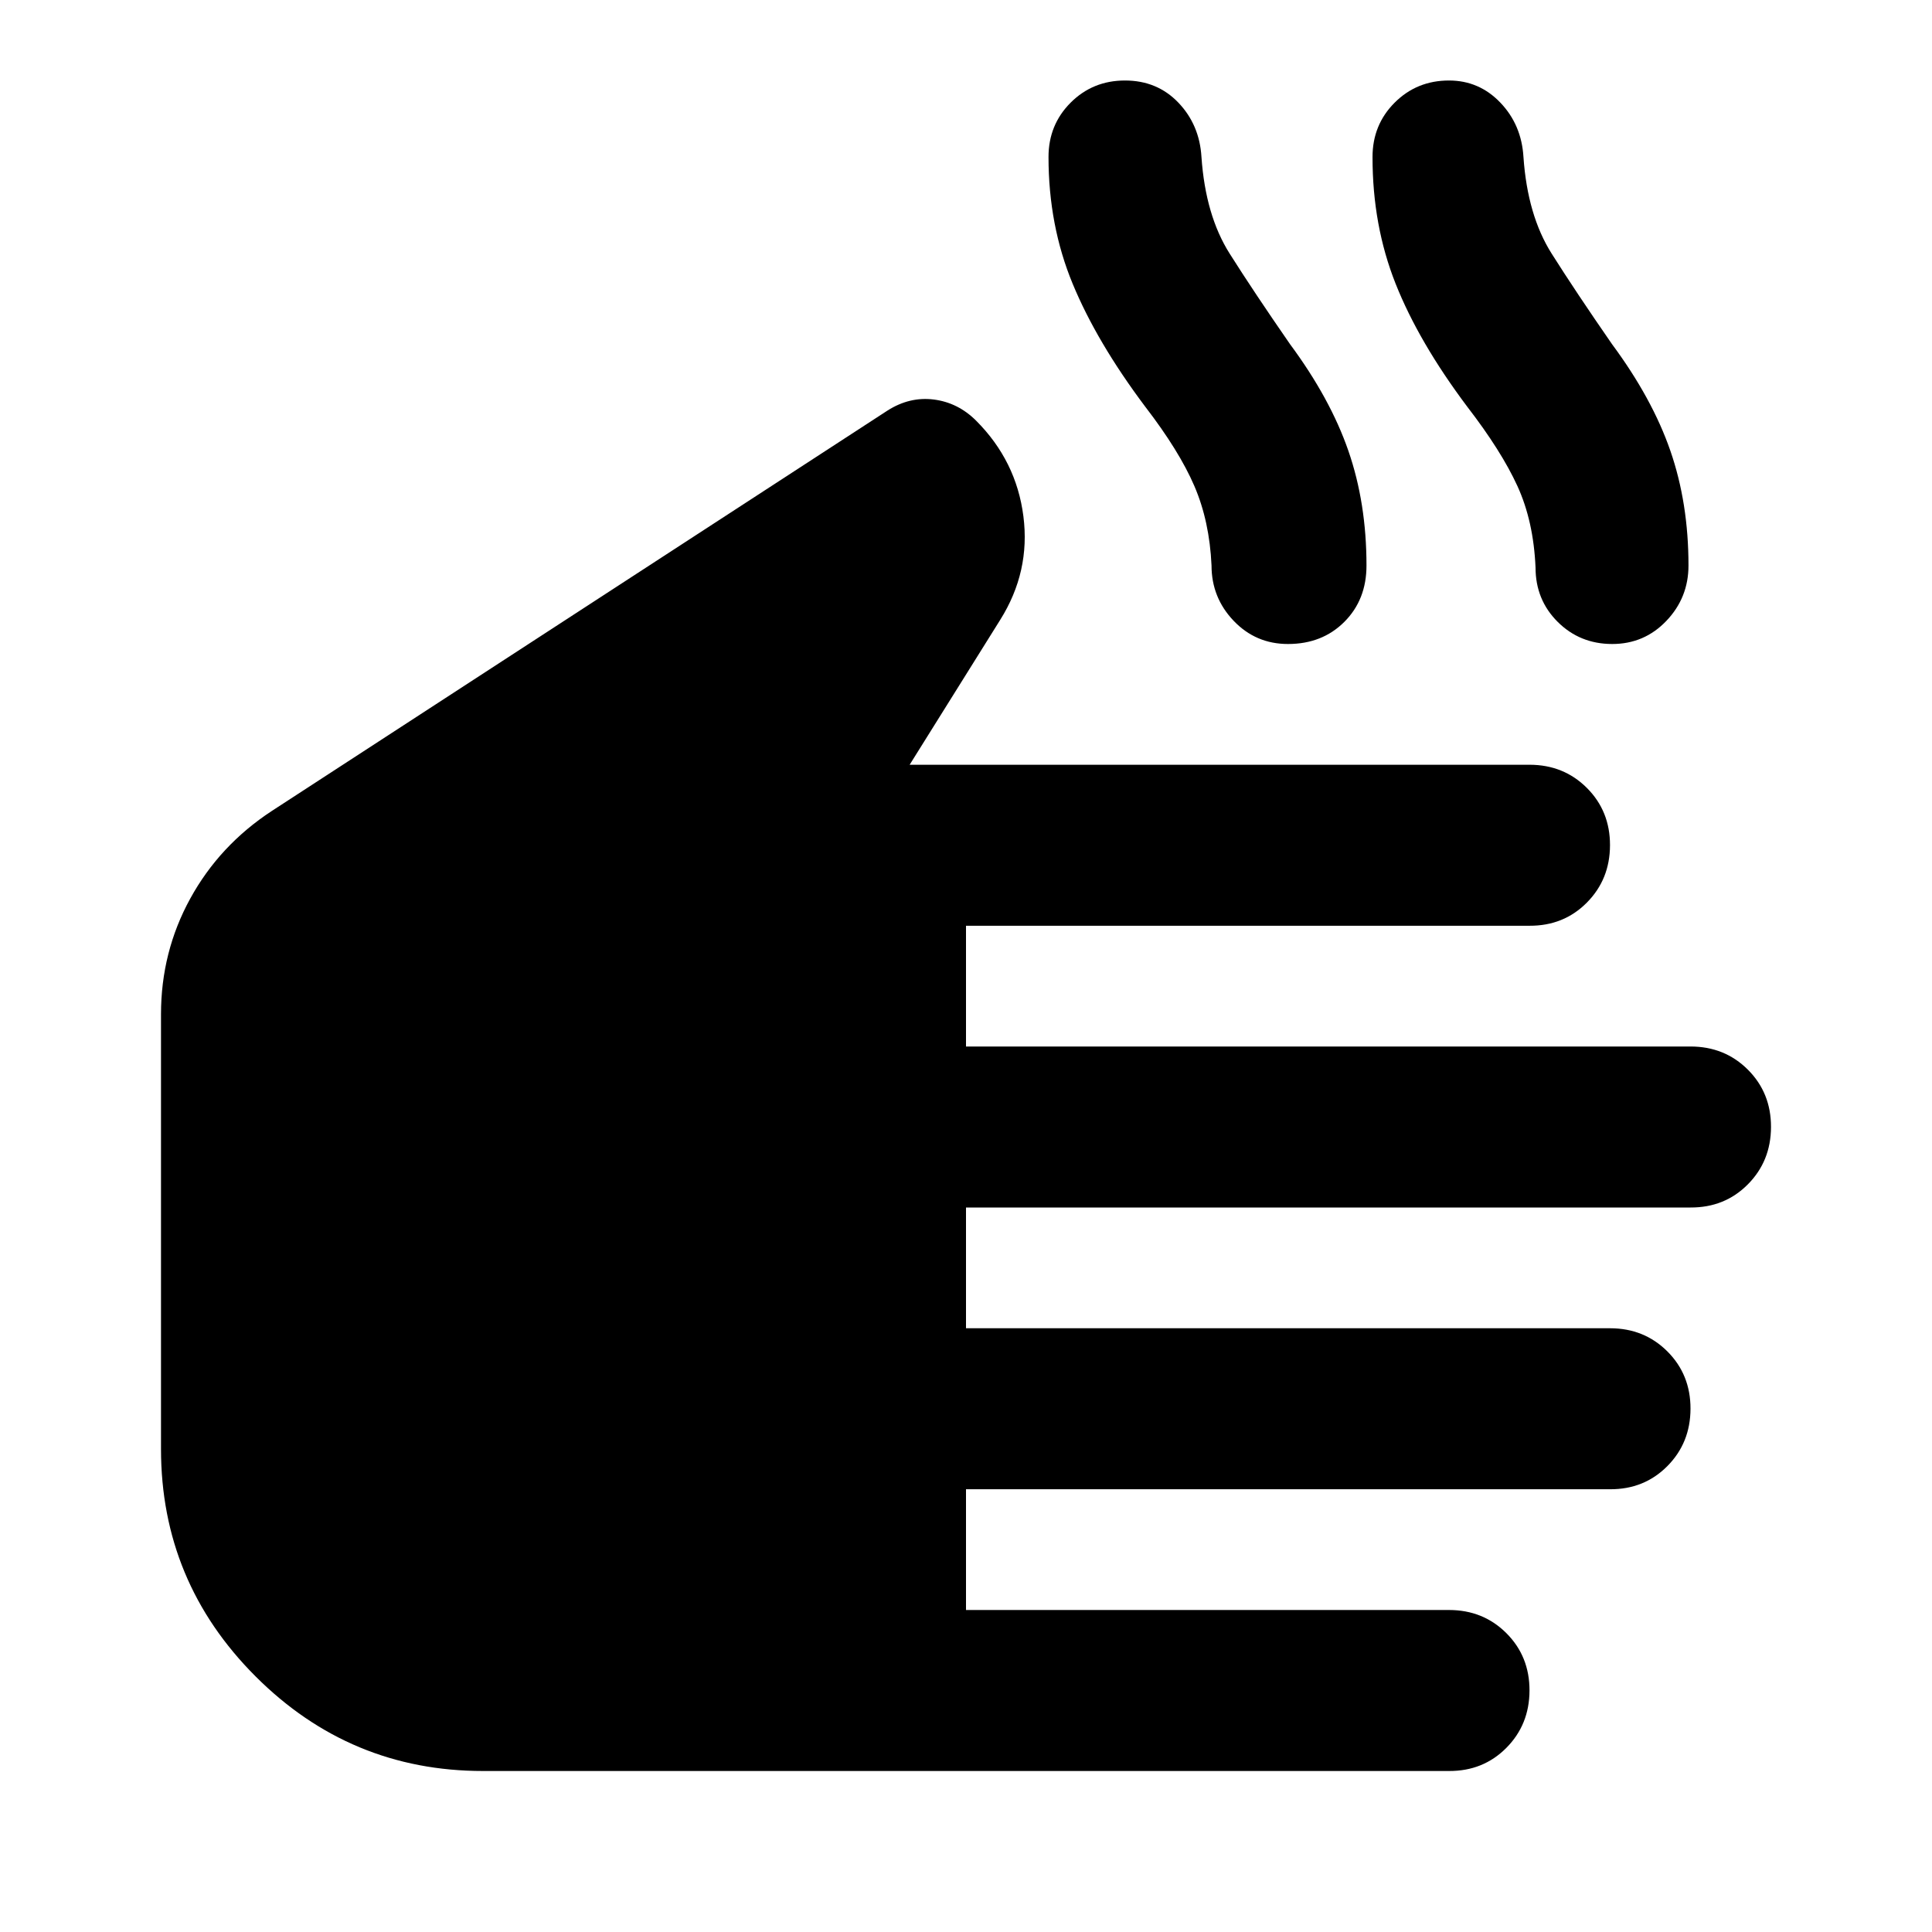 <?xml version="1.0" encoding="utf-8"?>
<!-- Generator: www.svgicons.com -->
<svg xmlns="http://www.w3.org/2000/svg" width="800" height="800" viewBox="0 0 24 24">
<path fill="currentColor" d="M6 22q-1.65 0-2.825-1.175T2 18v-5.4q0-.775.363-1.437t1.012-1.088l7.65-4.975q.275-.175.575-.137t.525.262q.5.5.588 1.188T12.425 7.7L11.3 9.5H19q.425 0 .713.288T20 10.5t-.288.713T19 11.5h-7V13h9q.425 0 .713.288T22 14t-.288.713T21 15h-9v1.5h8q.425 0 .713.288T21 17.5t-.288.713T20 18.5h-8V20h6q.425 0 .713.288T19 21t-.288.713T18 22zm8.225-16.95q-.6-.8-.9-1.525t-.3-1.575q0-.4.275-.675T13.975 1t.663.275t.287.675q.05.725.35 1.2t.75 1.125q.5.675.725 1.325t.225 1.425q0 .425-.275.7T16 8q-.4 0-.675-.288t-.275-.687q-.025-.55-.213-.987t-.612-.988m4 0q-.6-.8-.888-1.525T17.05 1.95q0-.4.275-.675T18 1q.375 0 .638.275t.287.675q.05.725.35 1.2t.75 1.125q.5.675.725 1.325t.225 1.425q0 .4-.275.688T20.025 8t-.675-.275t-.275-.675q-.025-.575-.225-1.012t-.625-.988"/>
</svg>
